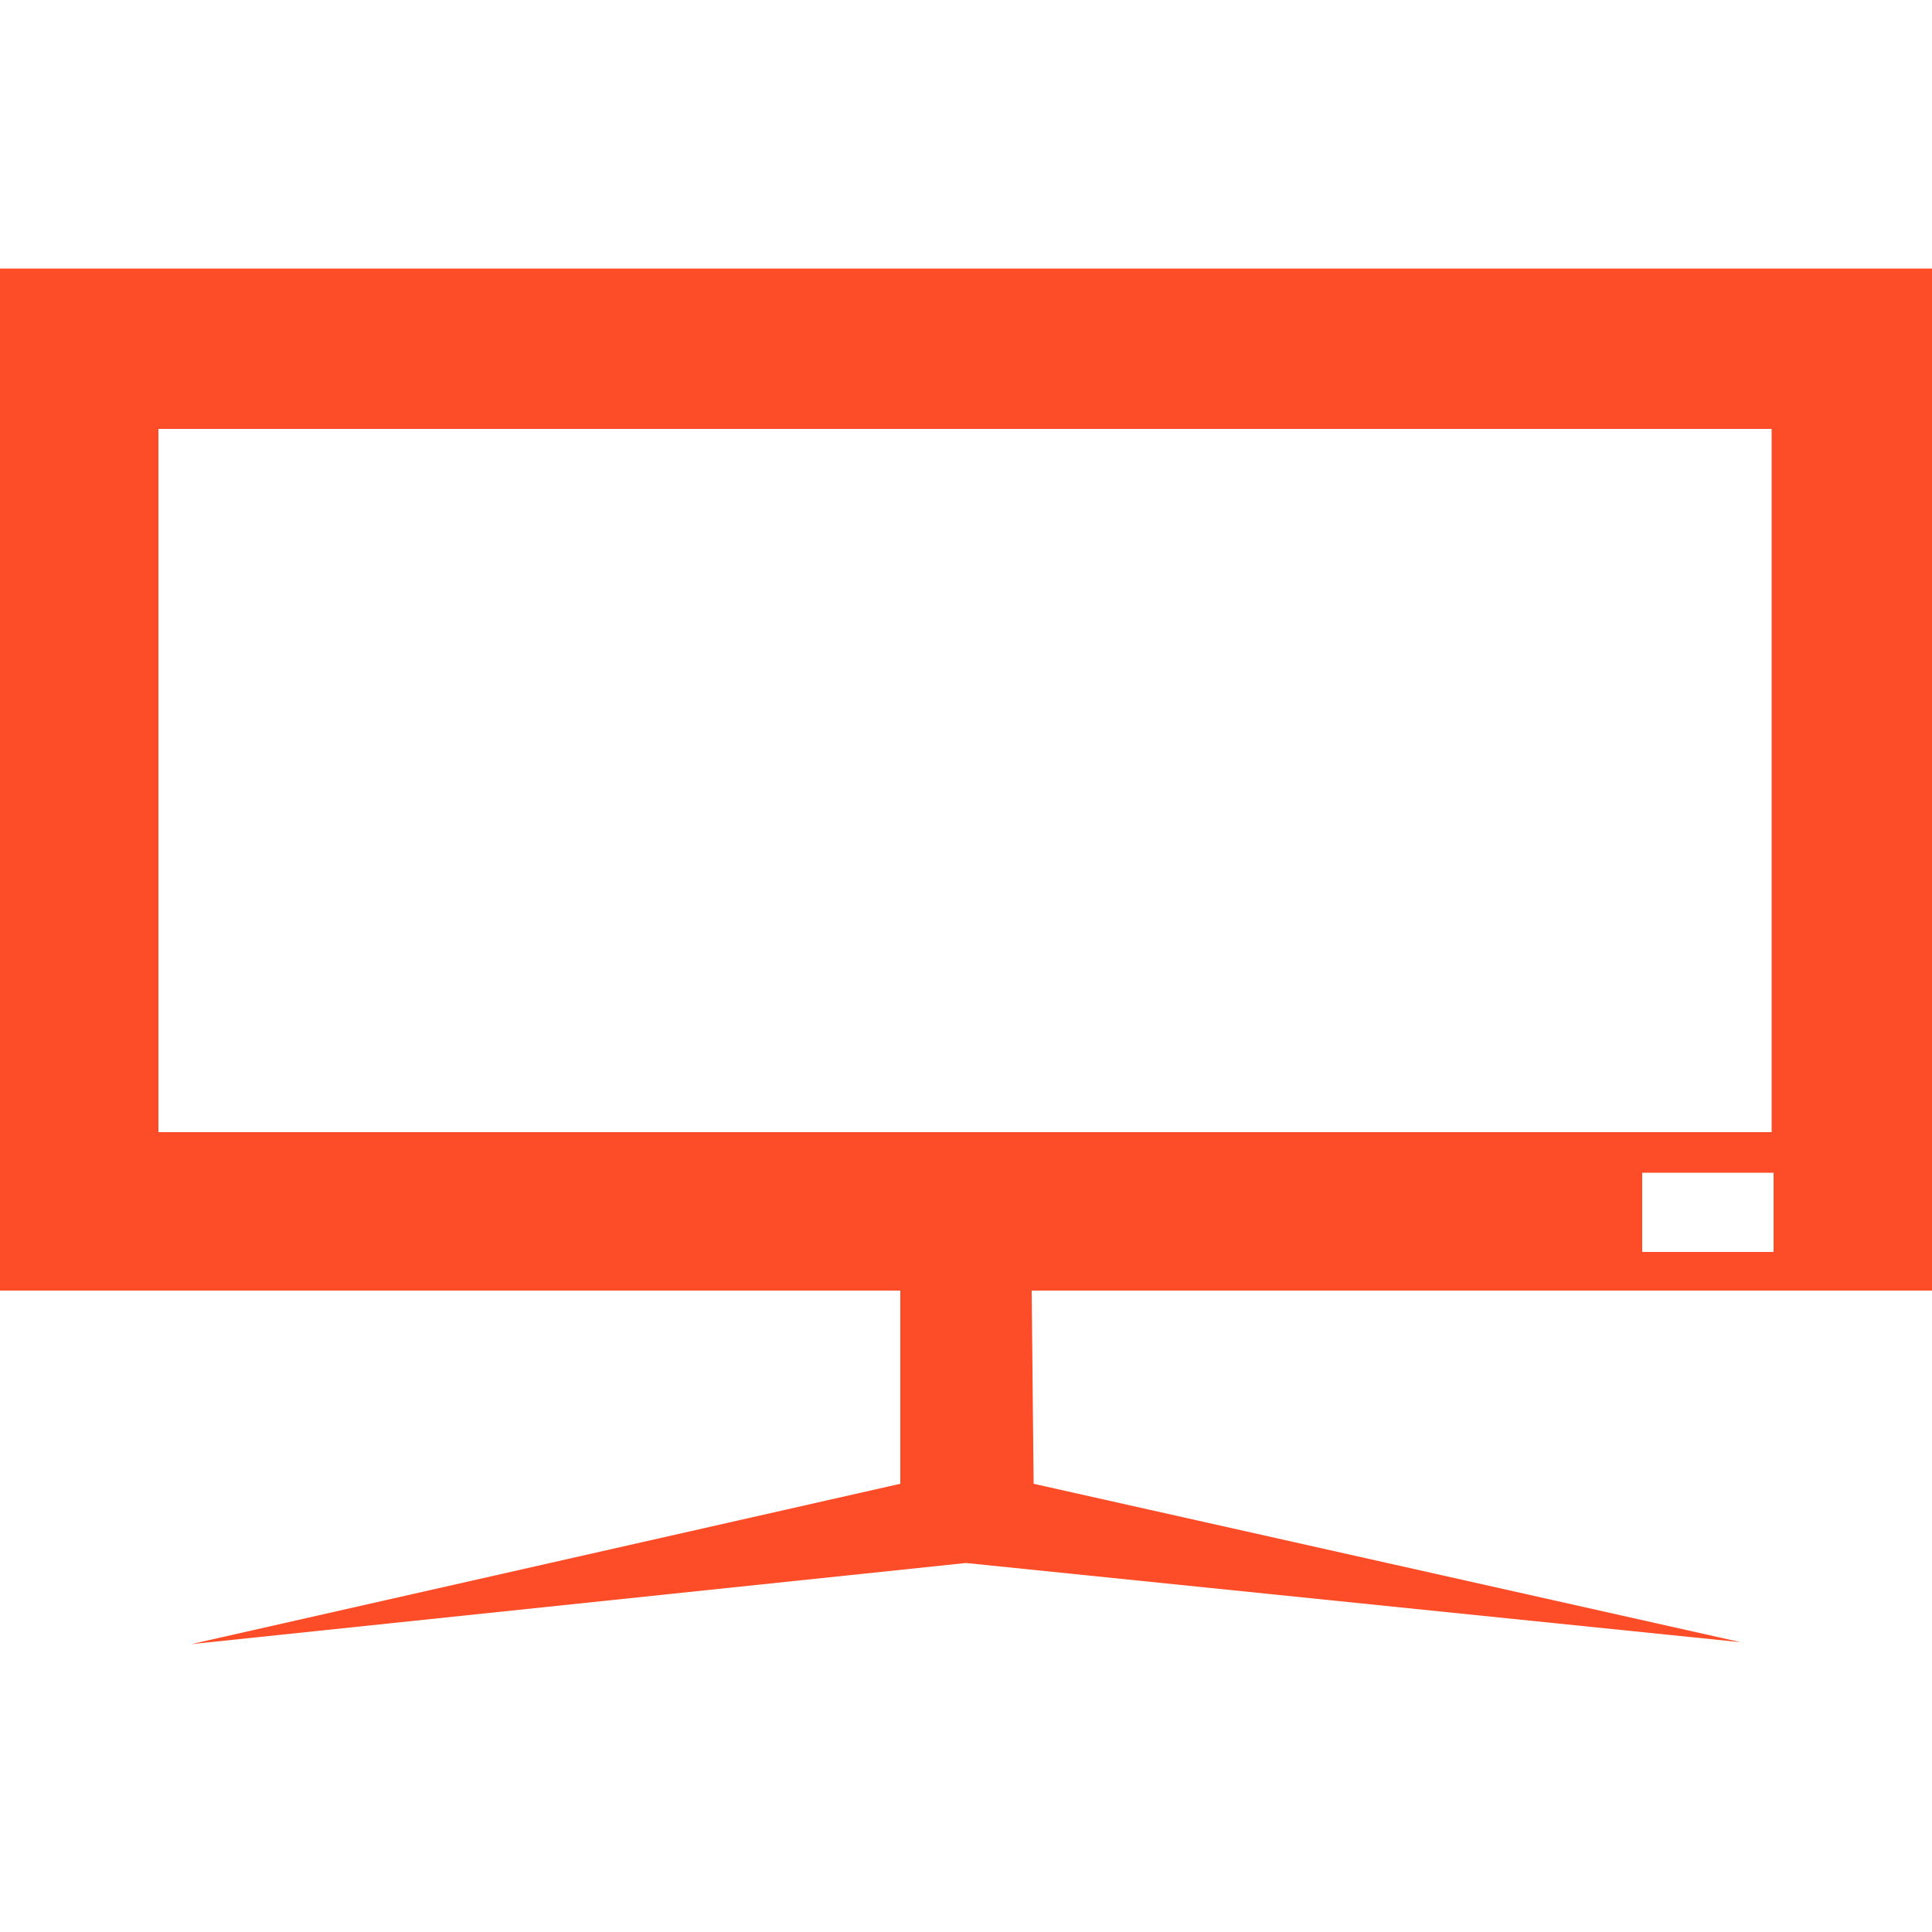 <?xml version="1.0" encoding="utf-8"?>
<!-- Generator: Adobe Illustrator 22.1.0, SVG Export Plug-In . SVG Version: 6.00 Build 0)  -->
<svg version="1.1" id="Layer_1" xmlns="http://www.w3.org/2000/svg" xmlns:xlink="http://www.w3.org/1999/xlink" x="0px" y="0px"
	 viewBox="0 0 100 100" style="enable-background:new 0 0 100 100;" xml:space="preserve">
<style type="text/css">
	.st0{fill:#FC4D28;}
</style>
<title>icons/LocationHighlights/HootersTV</title>
<desc>Created with Sketch.</desc>
<path class="st0" d="M100,13.9H0v52.9h46.6v10L9.9,85.1L50,80.9l40.1,4.1l-36.6-8.2l-0.1-10H100V13.9z M91.8,64.8h-6.8v-4.1h6.8
	V64.8z M91.8,58.6H8.2V22.2h83.5V58.6z"/>
</svg>
